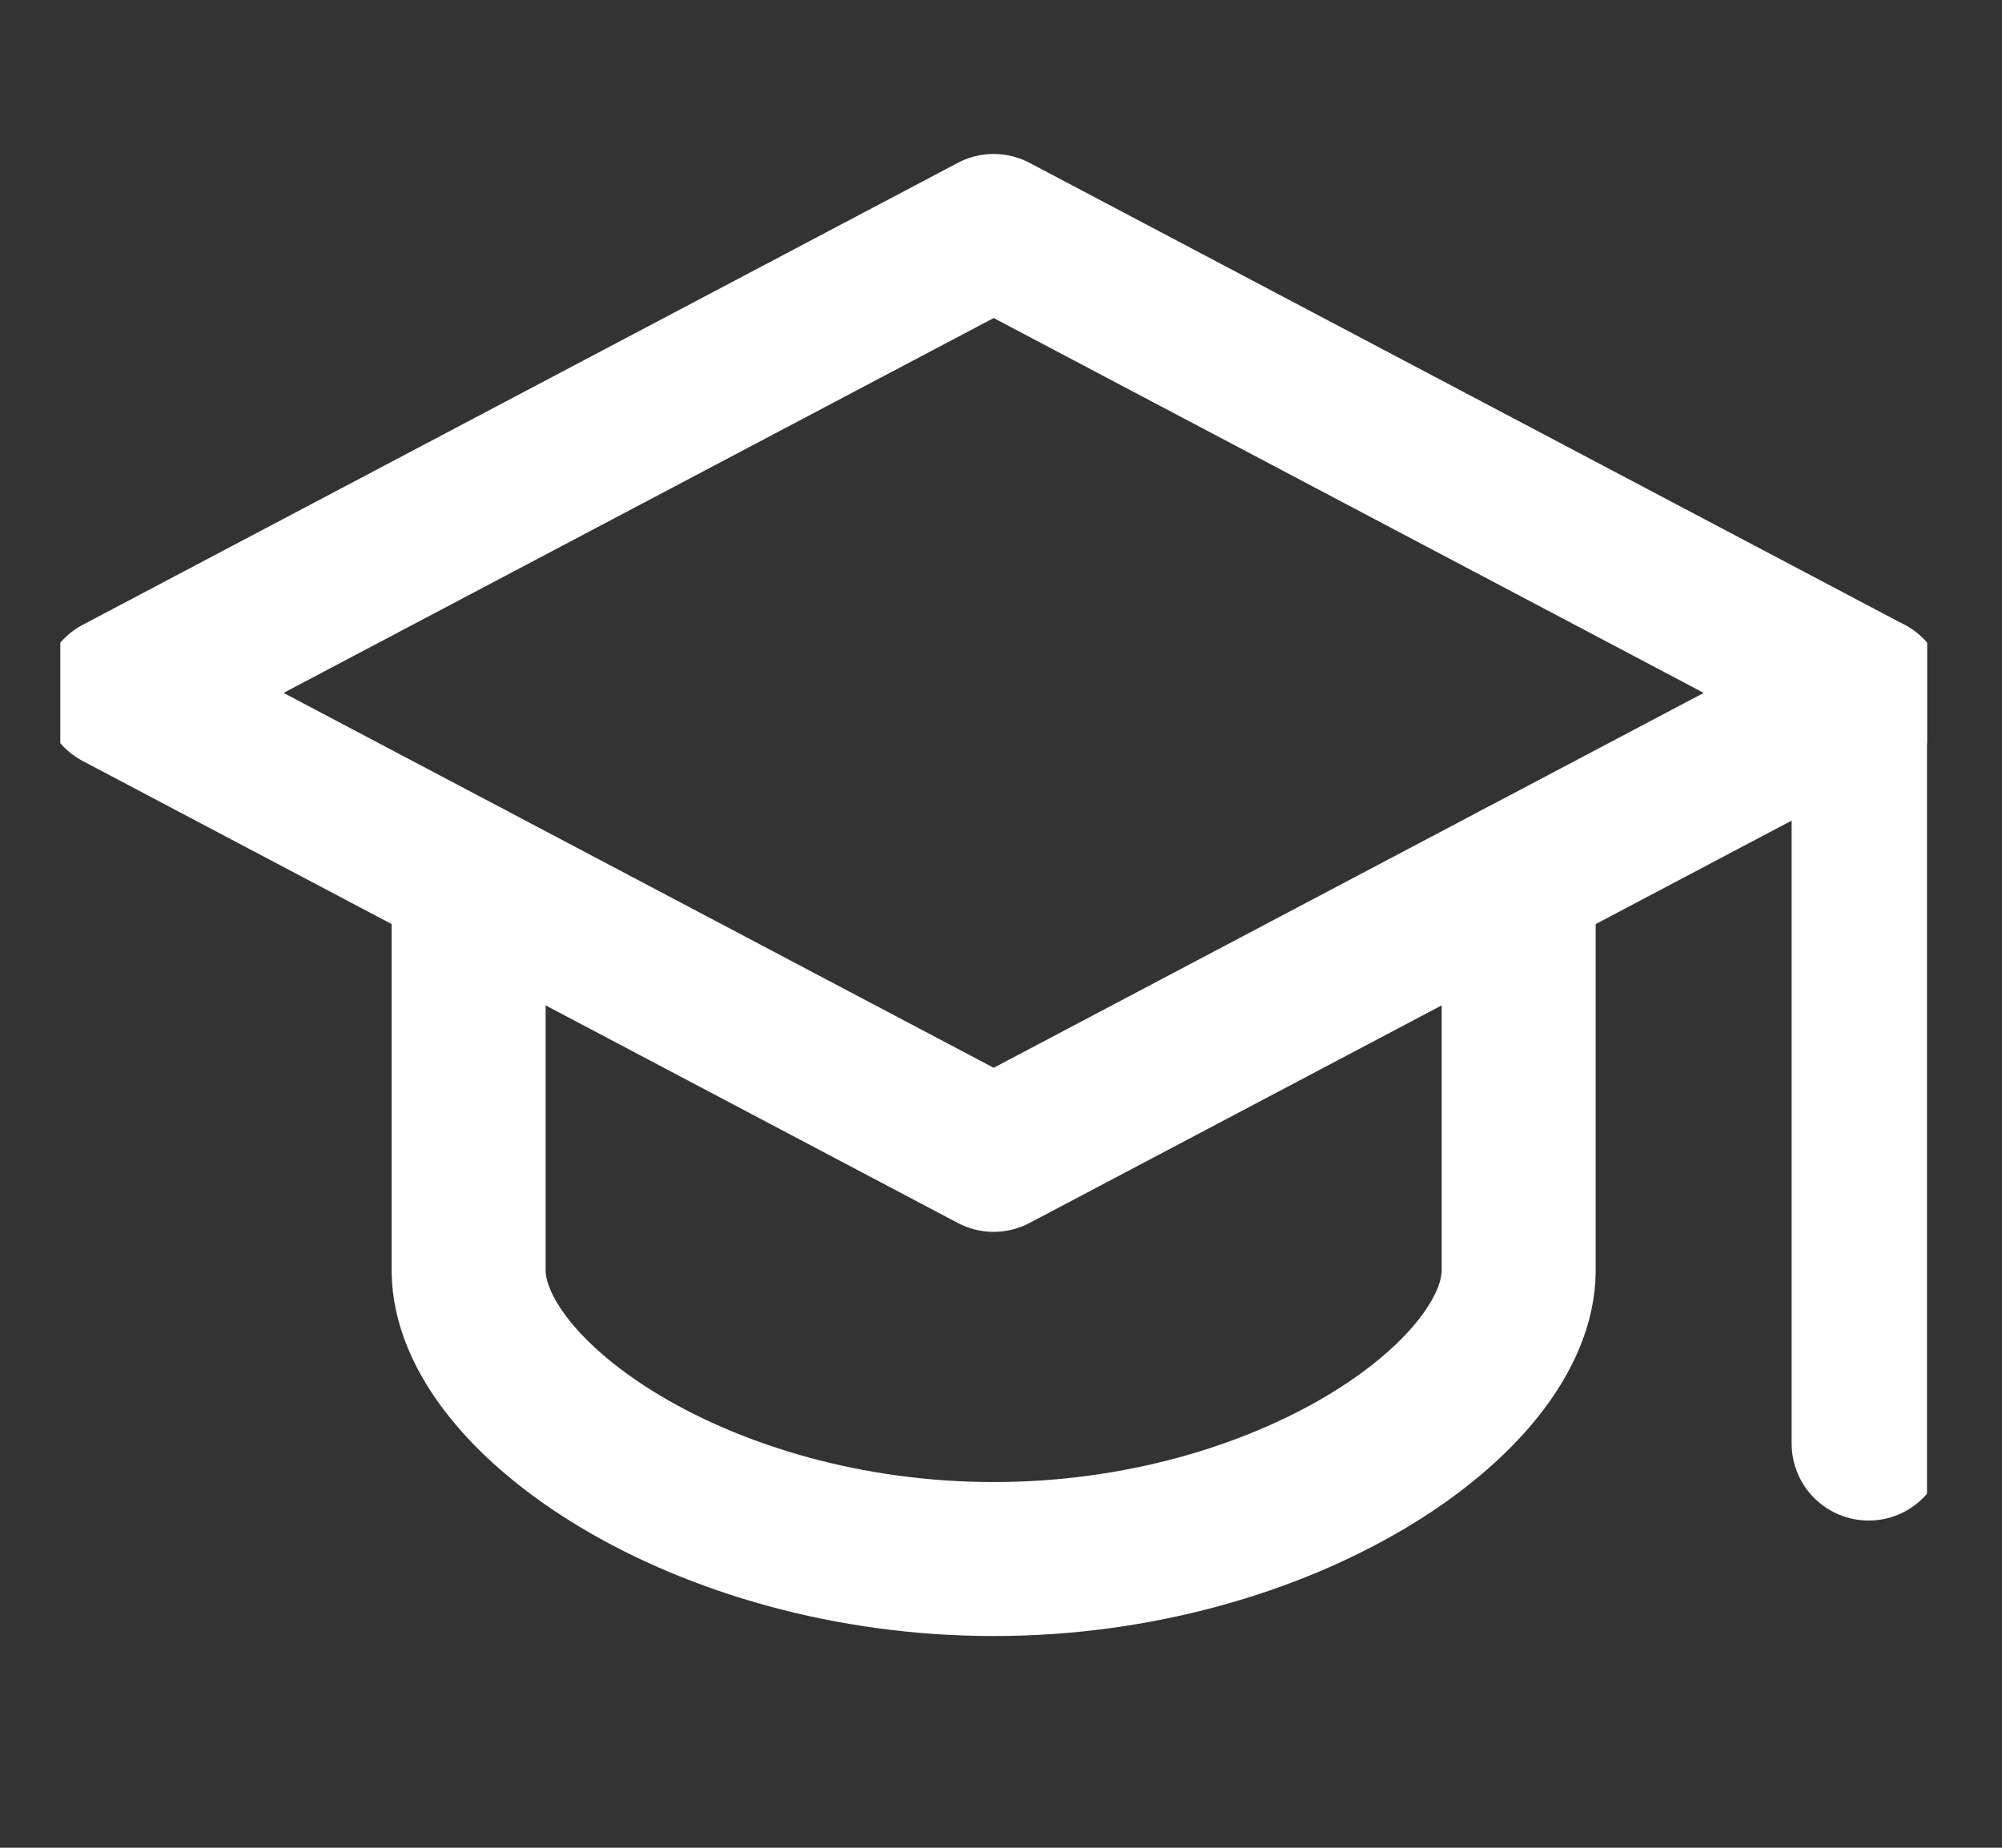 <svg width="26" height="24" viewBox="0 0 26 24" fill="none" xmlns="http://www.w3.org/2000/svg">
<rect x="0" y="0" width="26" height="24" fill="#333333" stroke="none"/>
<g clip-path="url(#clip0_155_2232)">
<path d="M12.905 3L1.541 9L12.905 15L24.268 9L12.905 3Z" stroke="white" stroke-width="2" stroke-miterlimit="10" stroke-linecap="round" stroke-linejoin="round"/>
<path d="M6.086 11.4V16.5C6.086 18.15 9.117 20.25 12.905 20.25C16.692 20.25 19.723 18.15 19.723 16.5V11.4" stroke="white" stroke-width="2" stroke-miterlimit="10" stroke-linecap="round" stroke-linejoin="round"/>
<path d="M24.268 9V18.75" stroke="white" stroke-width="2" stroke-miterlimit="10" stroke-linecap="round" stroke-linejoin="round"/>
</g>
<defs>
<clipPath id="clip0_155_2232">
<rect width="24.243" height="24" fill="white" transform="translate(0.783)"/>
</clipPath>
</defs>
</svg>
